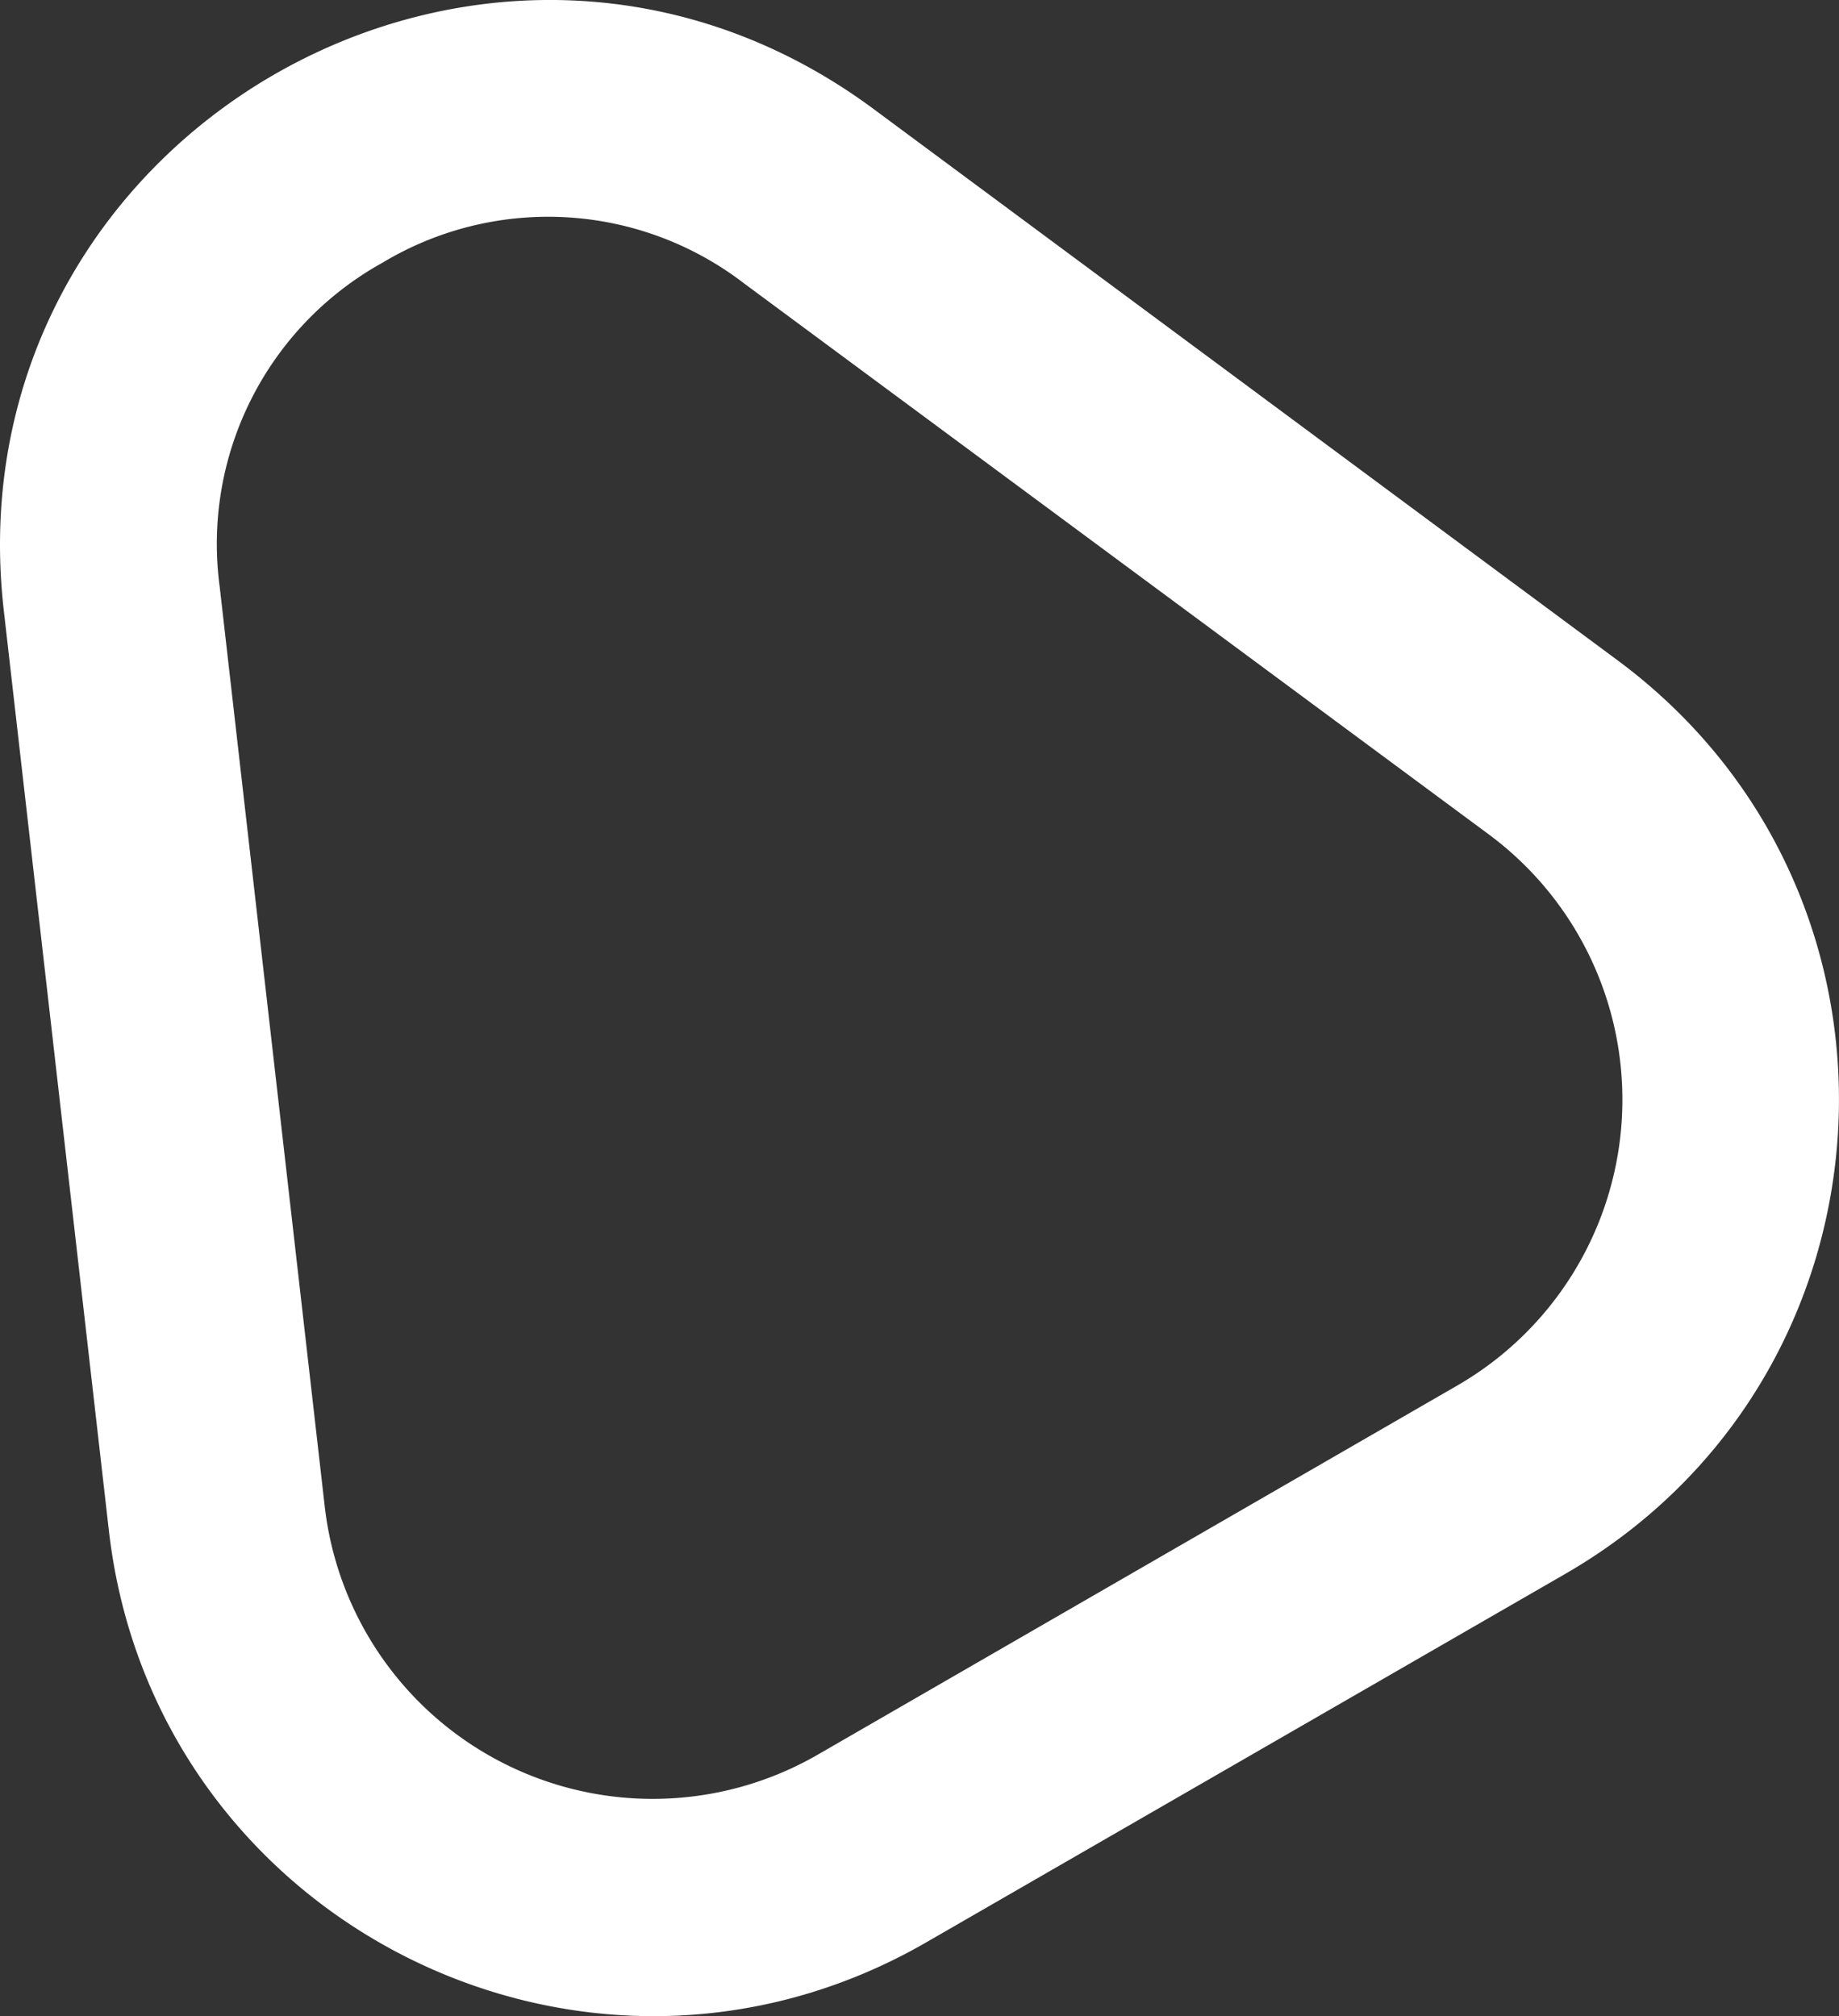 <?xml version="1.0" encoding="UTF-8"?> <svg xmlns="http://www.w3.org/2000/svg" viewBox="0 0 211.68 232.11"><rect x="0" y="0" width="211.68" height="232.11" fill="#333333" stroke="none"/><defs><style>.cls-1{fill:none;}.cls-2{fill:#fff;}</style></defs><title>white-stroke-tri</title><g id="Layer_2" data-name="Layer 2"><g id="Layer_1-2" data-name="Layer 1"><g id="white-stroke"><path class="cls-1" d="M.44,70.32C-5.81,15.58,56.25-20.25,100.52,12.53L186.17,76c36.45,27,33.29,82.5-6,105.19L106.62,223.6c-39.28,22.68-88.94-2.34-94.09-47.41Z"></path><path class="cls-2" d="M44,30.26A37,37,0,0,0,25.28,67.48L37.37,173.35A38,38,0,0,0,94.13,202l73.55-42.46A38,38,0,0,0,171.29,96L85.64,32.62A37,37,0,0,0,44,30.26M31.53,8.6c20.27-11.7,46.85-12.46,69,3.93L186.17,76c36.45,27,33.29,82.51-6,105.19L106.63,223.6c-39.29,22.68-88.95-2.34-94.1-47.41L.44,70.31C-2.69,43,11.26,20.31,31.53,8.6Z"></path></g></g></g></svg> 